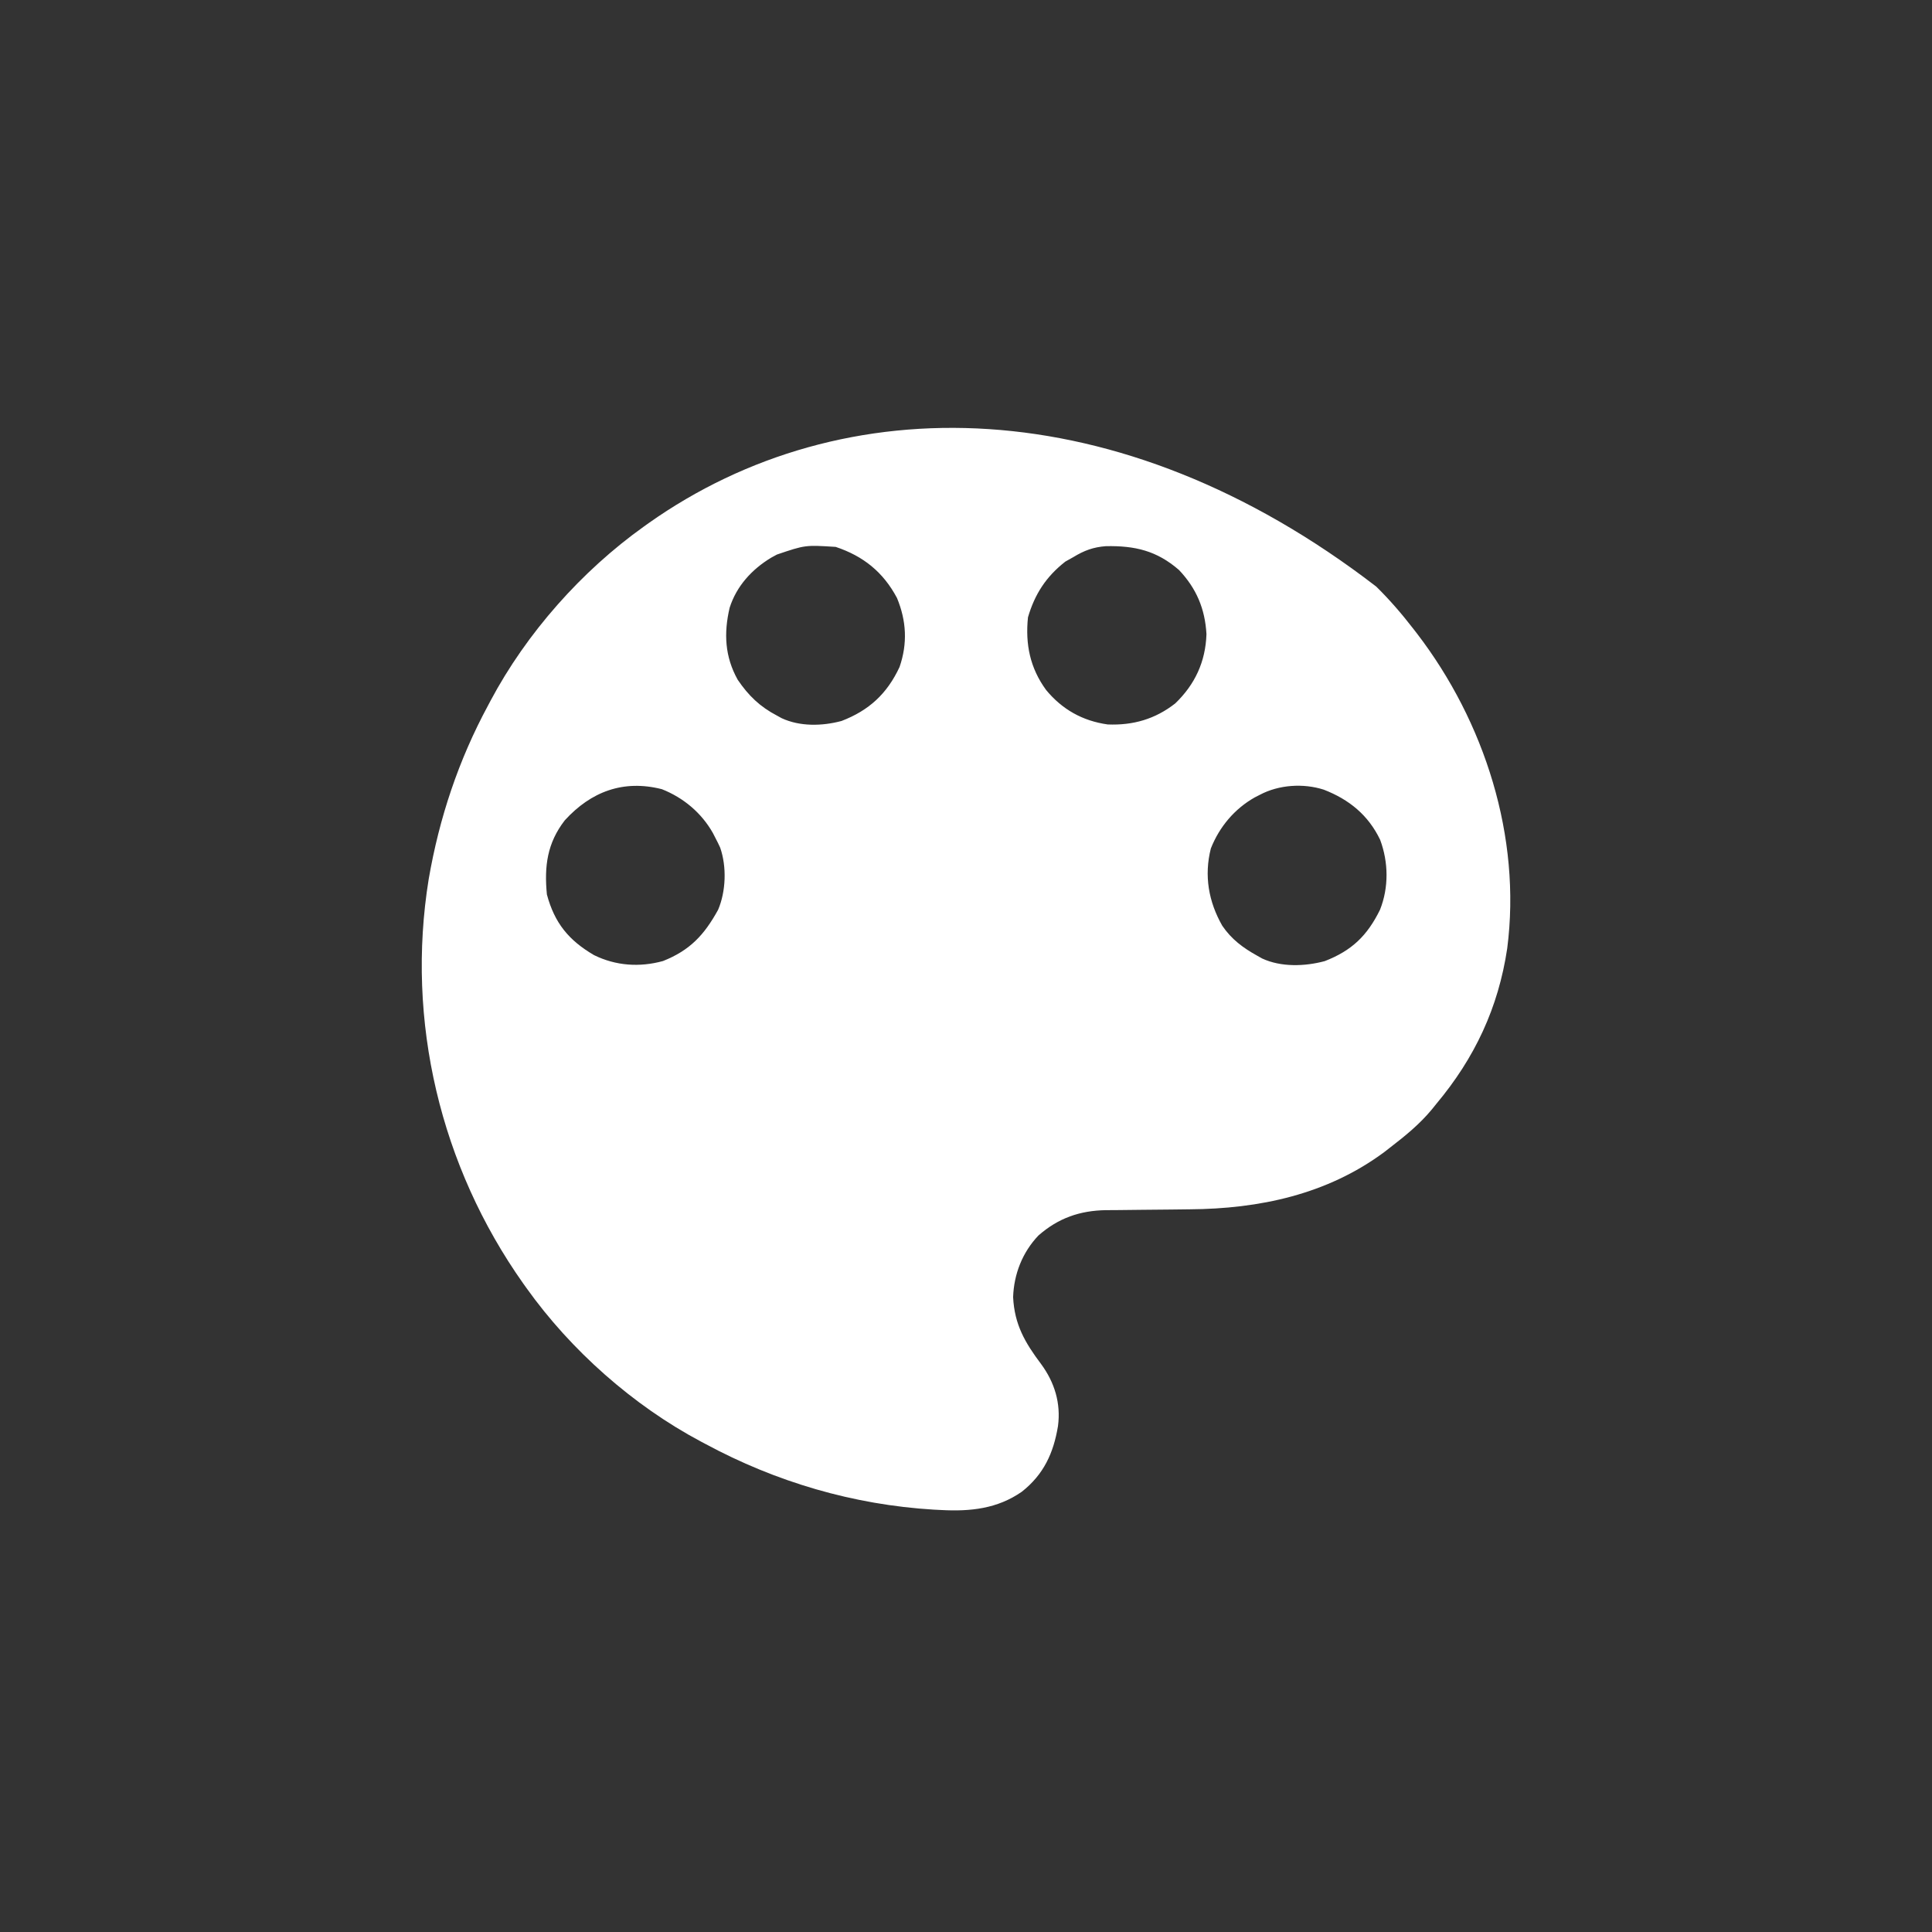<?xml version="1.0" encoding="UTF-8"?>
<svg version="1.1" xmlns="http://www.w3.org/2000/svg" width="756" height="756">
<rect width="100%" height="100%" fill="#333333" stroke="none"/>
<path d="M0 0 C5.24 5.161 9.971 10.637 14.461 16.457 C14.936 17.068 15.411 17.679 15.9 18.309 C42.421 52.893 56.85 97.934 51.246 141.543 C47.78 164.792 38.524 184.477 23.461 202.457 C22.908 203.145 22.355 203.834 21.785 204.543 C16.997 210.325 11.398 214.893 5.461 219.457 C4.68 220.065 3.899 220.674 3.094 221.301 C-19.296 237.885 -45.79 243.486 -73.145 243.668 C-75.533 243.696 -77.922 243.725 -80.311 243.754 C-84.03 243.795 -87.749 243.832 -91.469 243.858 C-95.09 243.886 -98.711 243.932 -102.332 243.98 C-103.99 243.985 -103.99 243.985 -105.682 243.99 C-115.955 244.153 -124.395 247.065 -132.199 253.914 C-138.464 260.499 -141.79 268.992 -142.102 278.02 C-141.577 288.798 -137.428 295.876 -131.126 304.252 C-125.88 311.405 -123.373 319.519 -124.539 328.457 C-126.289 339.071 -130.143 347.433 -138.703 354.18 C-148.271 360.837 -158.796 361.95 -170.227 361.332 C-171.209 361.283 -172.192 361.233 -173.204 361.183 C-204.606 359.282 -234.899 350.369 -262.539 335.457 C-263.132 335.143 -263.726 334.829 -264.337 334.505 C-290.827 320.414 -315.14 298.843 -332.539 274.457 C-332.957 273.873 -333.375 273.288 -333.806 272.687 C-366.219 226.84 -379.775 169.965 -370.789 114.457 C-366.633 90.441 -359.125 67.931 -347.539 46.457 C-347.225 45.864 -346.911 45.27 -346.587 44.659 C-332.496 18.169 -310.925 -6.144 -286.539 -23.543 C-285.955 -23.961 -285.371 -24.379 -284.769 -24.81 C-208.713 -78.581 -100.648 -77.506 0 0 Z M-234.539 -12.543 C-235.275 -12.141 -236.011 -11.739 -236.77 -11.324 C-244.316 -6.774 -250.345 -0.21 -253.039 8.309 C-255.354 18.254 -254.922 27.389 -249.871 36.449 C-245.662 42.65 -241.18 46.989 -234.539 50.457 C-233.927 50.795 -233.314 51.133 -232.684 51.48 C-225.48 54.829 -216.786 54.592 -209.25 52.578 C-198.479 48.447 -191.419 41.923 -186.539 31.457 C-183.362 22.232 -183.843 13.419 -187.539 4.457 C-192.925 -5.678 -200.715 -11.935 -211.539 -15.543 C-223.454 -16.298 -223.454 -16.298 -234.539 -12.543 Z M-118.539 -11.543 C-120.086 -10.677 -120.086 -10.677 -121.664 -9.793 C-129.172 -3.917 -133.622 2.906 -136.289 12.02 C-137.367 22.525 -135.498 31.826 -129.188 40.461 C-122.909 48.063 -114.925 52.564 -105.074 53.941 C-95.173 54.335 -86.52 51.861 -78.664 45.707 C-70.929 38.274 -66.799 29.375 -66.445 18.598 C-67.005 8.692 -70.368 0.716 -77.184 -6.496 C-85.932 -14.099 -94.483 -16.03 -105.766 -15.828 C-110.762 -15.451 -114.301 -14.123 -118.539 -11.543 Z M-317.539 91.457 C-324.405 100.338 -325.614 109.396 -324.539 120.457 C-321.532 131.686 -315.966 138.425 -306.102 144.195 C-297.592 148.385 -288.27 149.035 -279.105 146.512 C-268.537 142.316 -262.966 136.309 -257.539 126.457 C-254.466 119.241 -254.13 109.609 -256.727 102.145 C-257.293 100.897 -257.898 99.667 -258.539 98.457 C-258.879 97.792 -259.22 97.127 -259.57 96.441 C-264.046 88.518 -271.104 82.608 -279.539 79.27 C-294.654 75.425 -307.296 80.234 -317.539 91.457 Z M-45.539 81.457 C-46.204 81.797 -46.869 82.138 -47.555 82.488 C-55.478 86.964 -61.388 94.022 -64.727 102.457 C-67.427 113.075 -65.619 123.314 -60.254 132.707 C-56.638 138.025 -52.125 141.366 -46.539 144.457 C-45.936 144.799 -45.333 145.14 -44.711 145.492 C-37.267 148.971 -27.917 148.637 -20.148 146.543 C-9.568 142.422 -3.544 136.621 1.461 126.457 C4.934 117.726 4.79 107.867 1.523 99.082 C-3.111 89.41 -10.635 83.289 -20.539 79.457 C-28.571 76.884 -38.11 77.52 -45.539 81.457 Z " fill="#FFFFFF" transform="translate(538.539,229.543)"/>
</svg>
